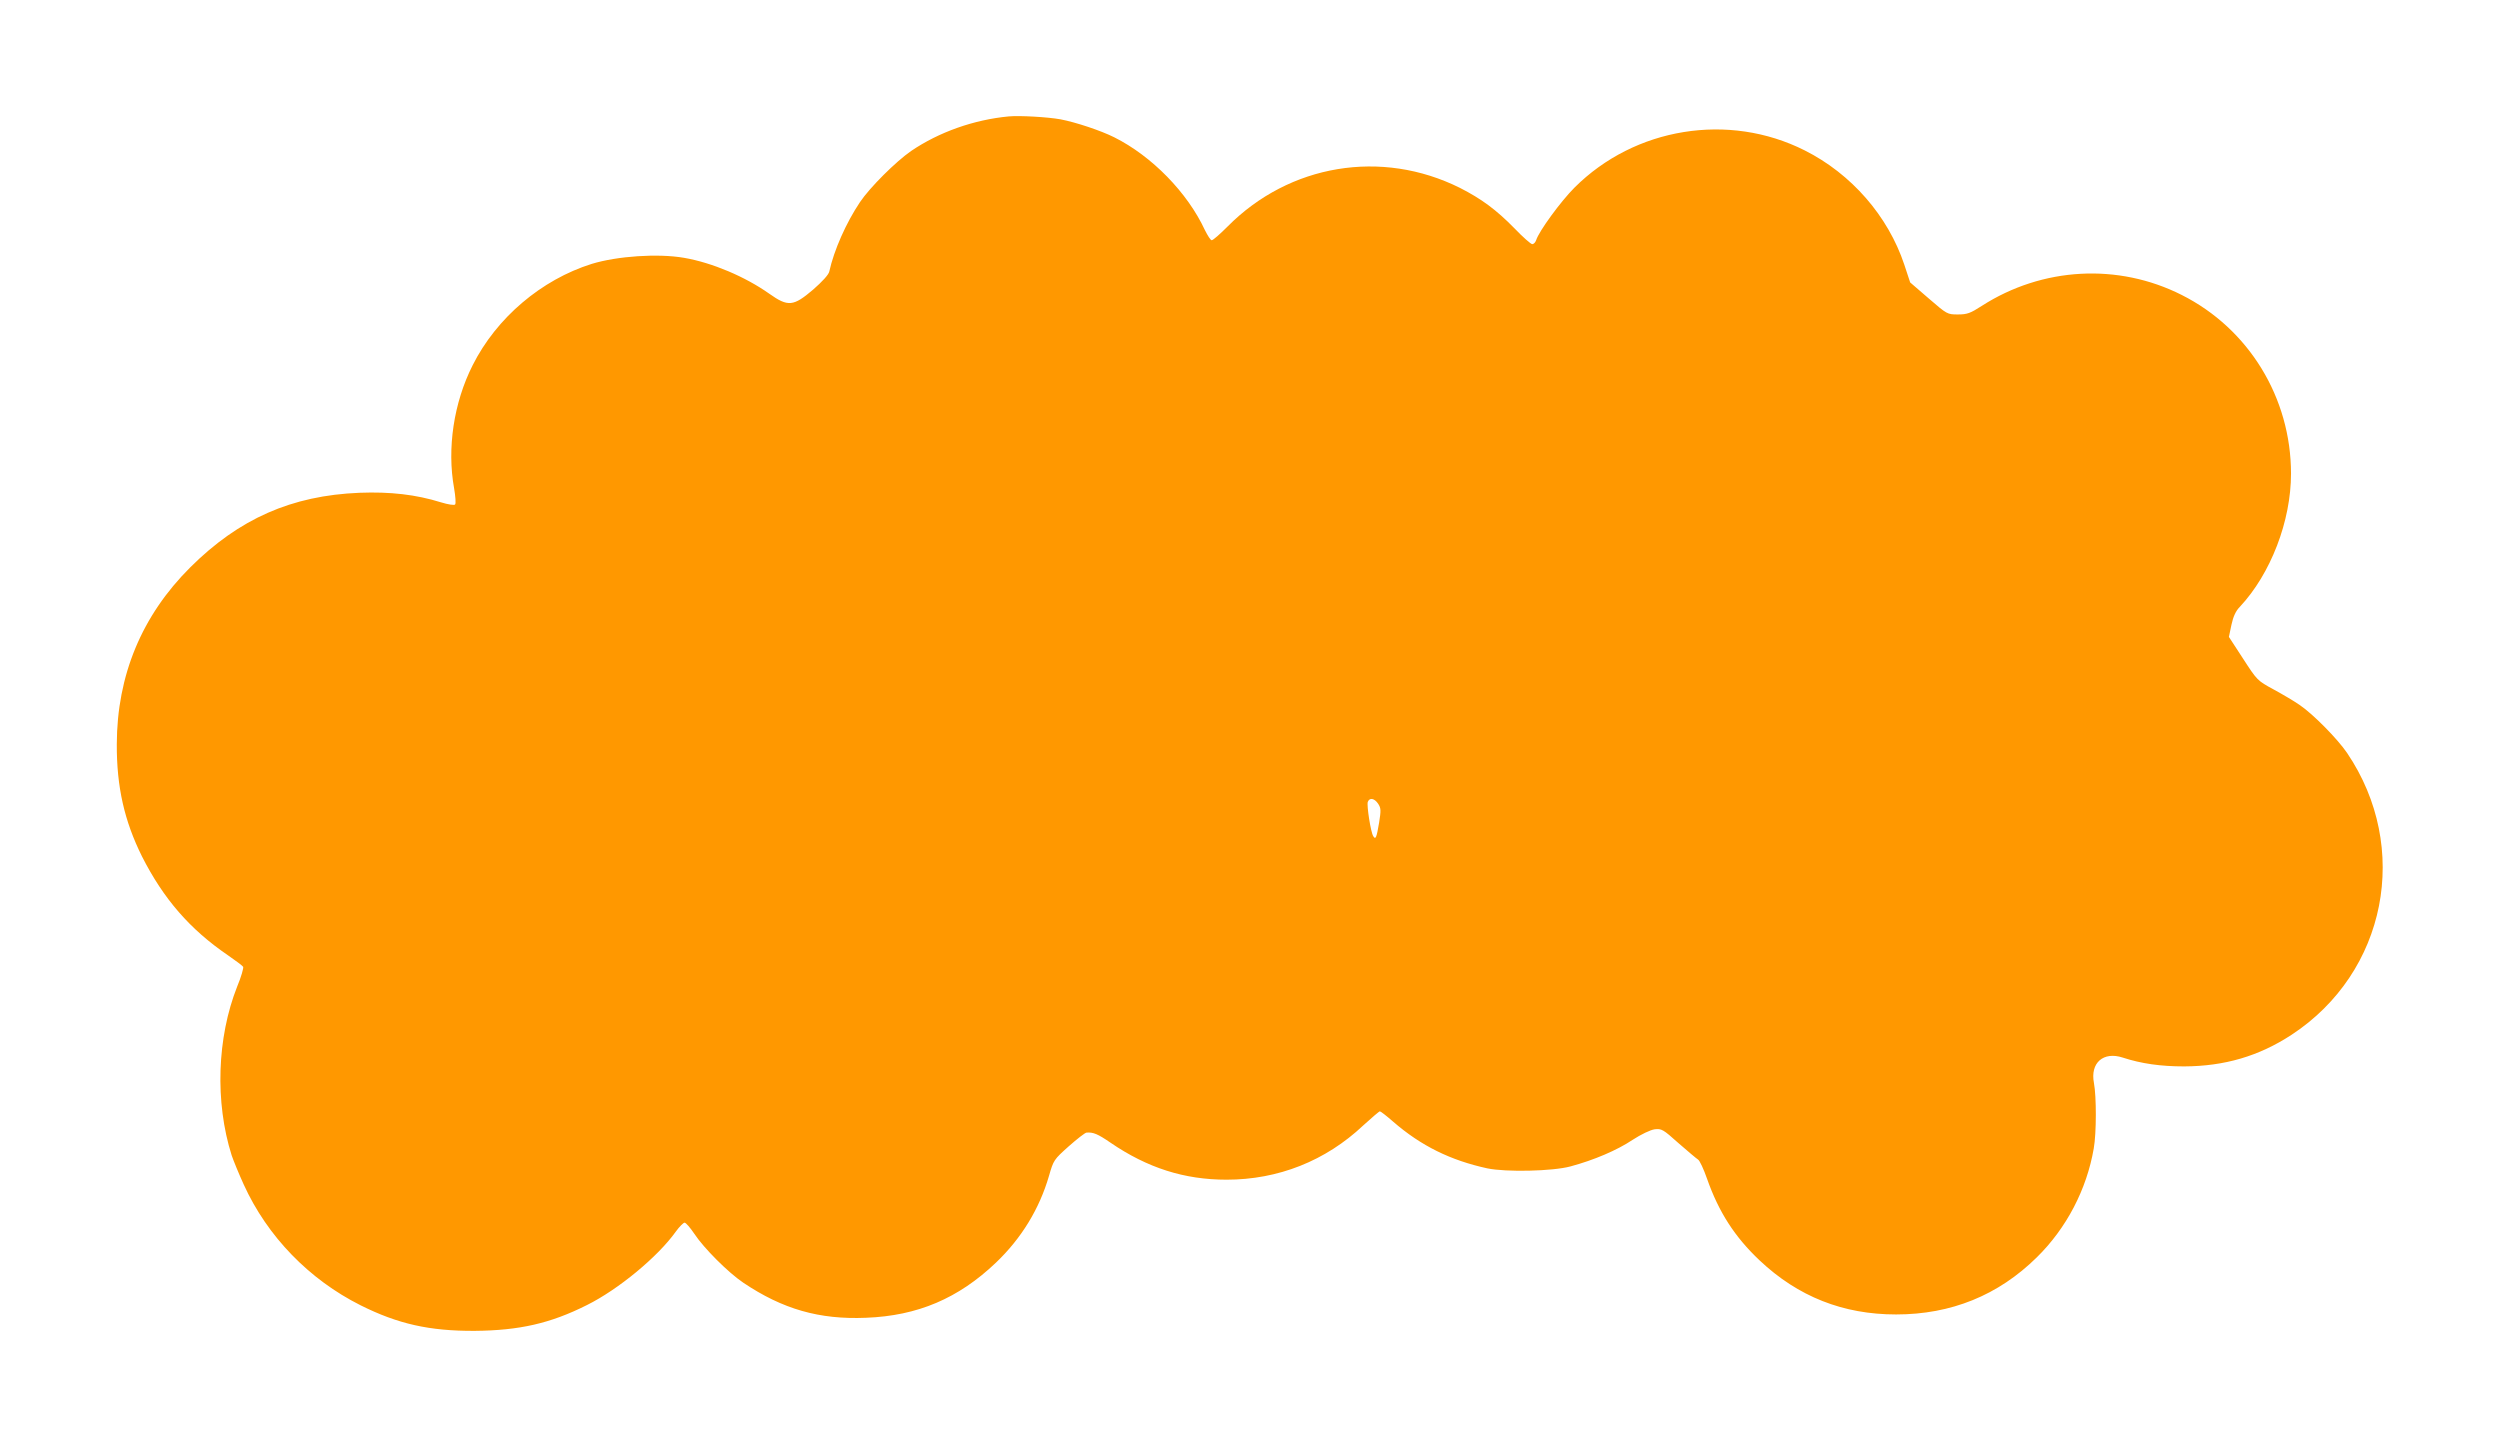 <?xml version="1.0" standalone="no"?>
<!DOCTYPE svg PUBLIC "-//W3C//DTD SVG 20010904//EN"
 "http://www.w3.org/TR/2001/REC-SVG-20010904/DTD/svg10.dtd">
<svg version="1.0" xmlns="http://www.w3.org/2000/svg"
 width="1280pt" height="742pt" viewBox="0 0 1280 742"
 preserveAspectRatio="xMidYMid meet">
<g transform="translate(0,742) scale(0.1,-0.1)"
fill="#ff9800" stroke="none">
<path d="M5165 6824 c-179 -17 -357 -80 -500 -177 -78 -54 -211 -186 -262
-262 -71 -106 -133 -246 -157 -355 -3 -16 -36 -52 -83 -93 -101 -86 -128 -89
-224 -21 -123 87 -292 159 -437 184 -133 23 -341 9 -472 -31 -258 -81 -488
-276 -610 -519 -97 -192 -132 -426 -95 -630 7 -41 10 -79 5 -83 -4 -5 -36 0
-72 11 -128 40 -260 55 -417 49 -348 -14 -617 -133 -867 -382 -248 -247 -375
-553 -376 -905 -1 -219 39 -394 129 -575 110 -217 245 -373 440 -506 39 -27
74 -53 78 -59 3 -5 -10 -52 -31 -102 -103 -261 -114 -591 -28 -863 9 -27 37
-95 62 -150 121 -266 335 -486 598 -618 192 -96 353 -132 584 -131 229 2 388
38 575 132 161 80 363 247 455 376 18 25 39 46 45 46 7 0 29 -26 50 -57 49
-74 173 -198 250 -250 202 -136 390 -190 629 -180 264 10 473 99 665 282 131
125 223 276 272 445 23 80 25 83 101 151 43 38 84 70 91 70 34 3 58 -7 122
-51 190 -130 379 -190 595 -190 264 0 507 96 700 278 43 39 81 72 85 72 4 0
35 -24 68 -53 143 -124 294 -198 482 -239 96 -20 334 -15 426 10 119 32 237
82 318 136 43 28 91 51 113 54 35 4 43 0 122 -71 47 -41 92 -79 100 -84 8 -4
29 -49 46 -98 60 -171 142 -298 269 -418 197 -186 428 -277 699 -277 282 0
523 98 720 292 152 149 256 348 292 558 14 78 14 266 1 335 -20 103 48 163
148 130 95 -31 194 -45 314 -45 206 1 382 52 550 162 486 319 612 958 284
1443 -49 72 -173 198 -242 245 -27 19 -88 55 -134 80 -83 45 -84 46 -156 157
l-73 112 13 62 c9 42 22 71 43 92 158 169 262 439 262 682 0 388 -216 742
-560 915 -325 164 -713 143 -1023 -56 -59 -38 -75 -44 -123 -44 -54 0 -55 1
-149 82 l-95 82 -30 91 c-83 249 -271 465 -510 585 -389 196 -870 118 -1179
-191 -69 -69 -182 -223 -196 -269 -4 -11 -12 -20 -20 -20 -7 0 -48 36 -91 81
-93 95 -169 151 -279 207 -401 200 -873 122 -1190 -198 -38 -38 -74 -70 -81
-70 -6 0 -21 24 -35 52 -89 192 -272 379 -464 475 -70 35 -197 77 -275 92 -66
12 -209 20 -265 15z m1891 -3519 c15 -23 15 -34 5 -97 -13 -78 -18 -89 -30
-69 -13 20 -34 158 -28 175 9 24 34 19 53 -9z"/>
</g>
</svg>
